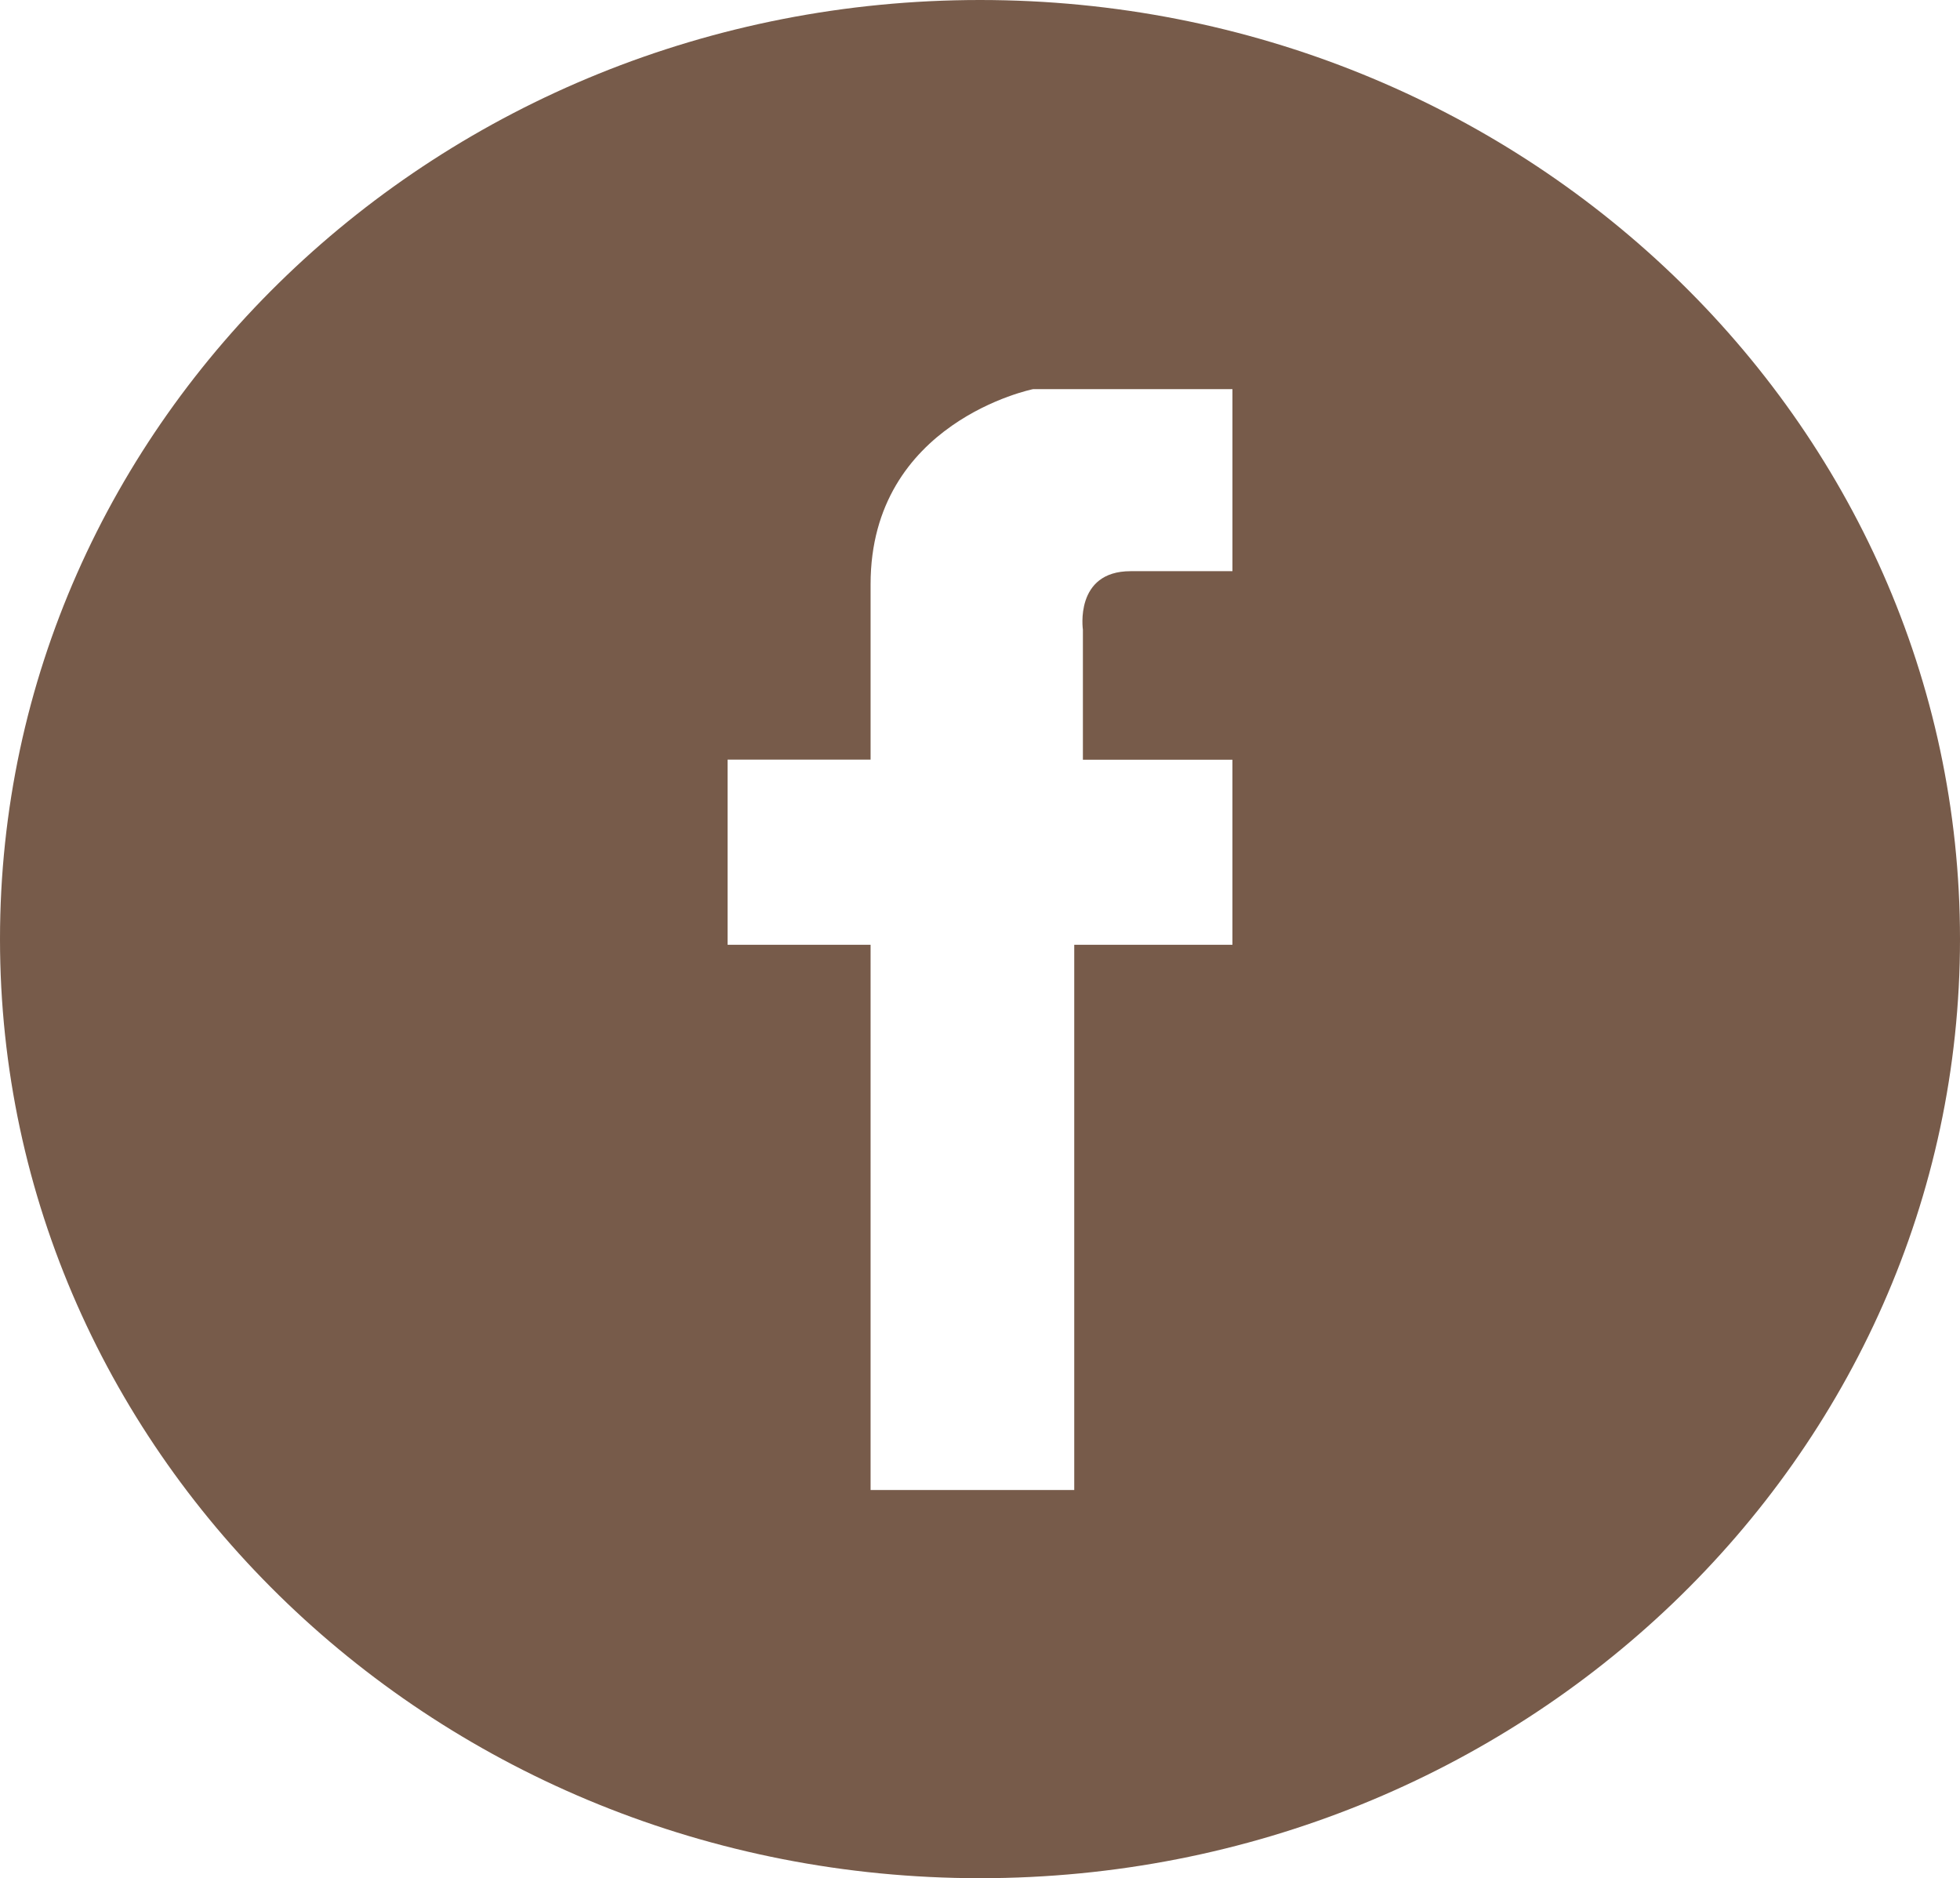 <?xml version="1.0" encoding="UTF-8"?> <svg xmlns="http://www.w3.org/2000/svg" width="120.695" height="115.637" viewBox="0 0 120.695 115.637"><path id="Facebook" d="M2110.857,993.433c-33.33,0-60.349,25.887-60.349,57.818s27.019,57.82,60.349,57.82,60.346-25.887,60.346-57.82S2144.184,993.433,2110.857,993.433ZM2126.4,1028.6h-6.271c-3.47,0-2.937,3.6-2.937,3.6v8.007h9.207V1051.6h-9.74v33.57h-12.541V1051.6h-8.805V1040.2h8.805V1029.4c0-10,10.007-12.008,10.007-12.008H2126.4Z" transform="translate(-2050.508 -993.433)" fill="#775b4a"></path></svg> 
